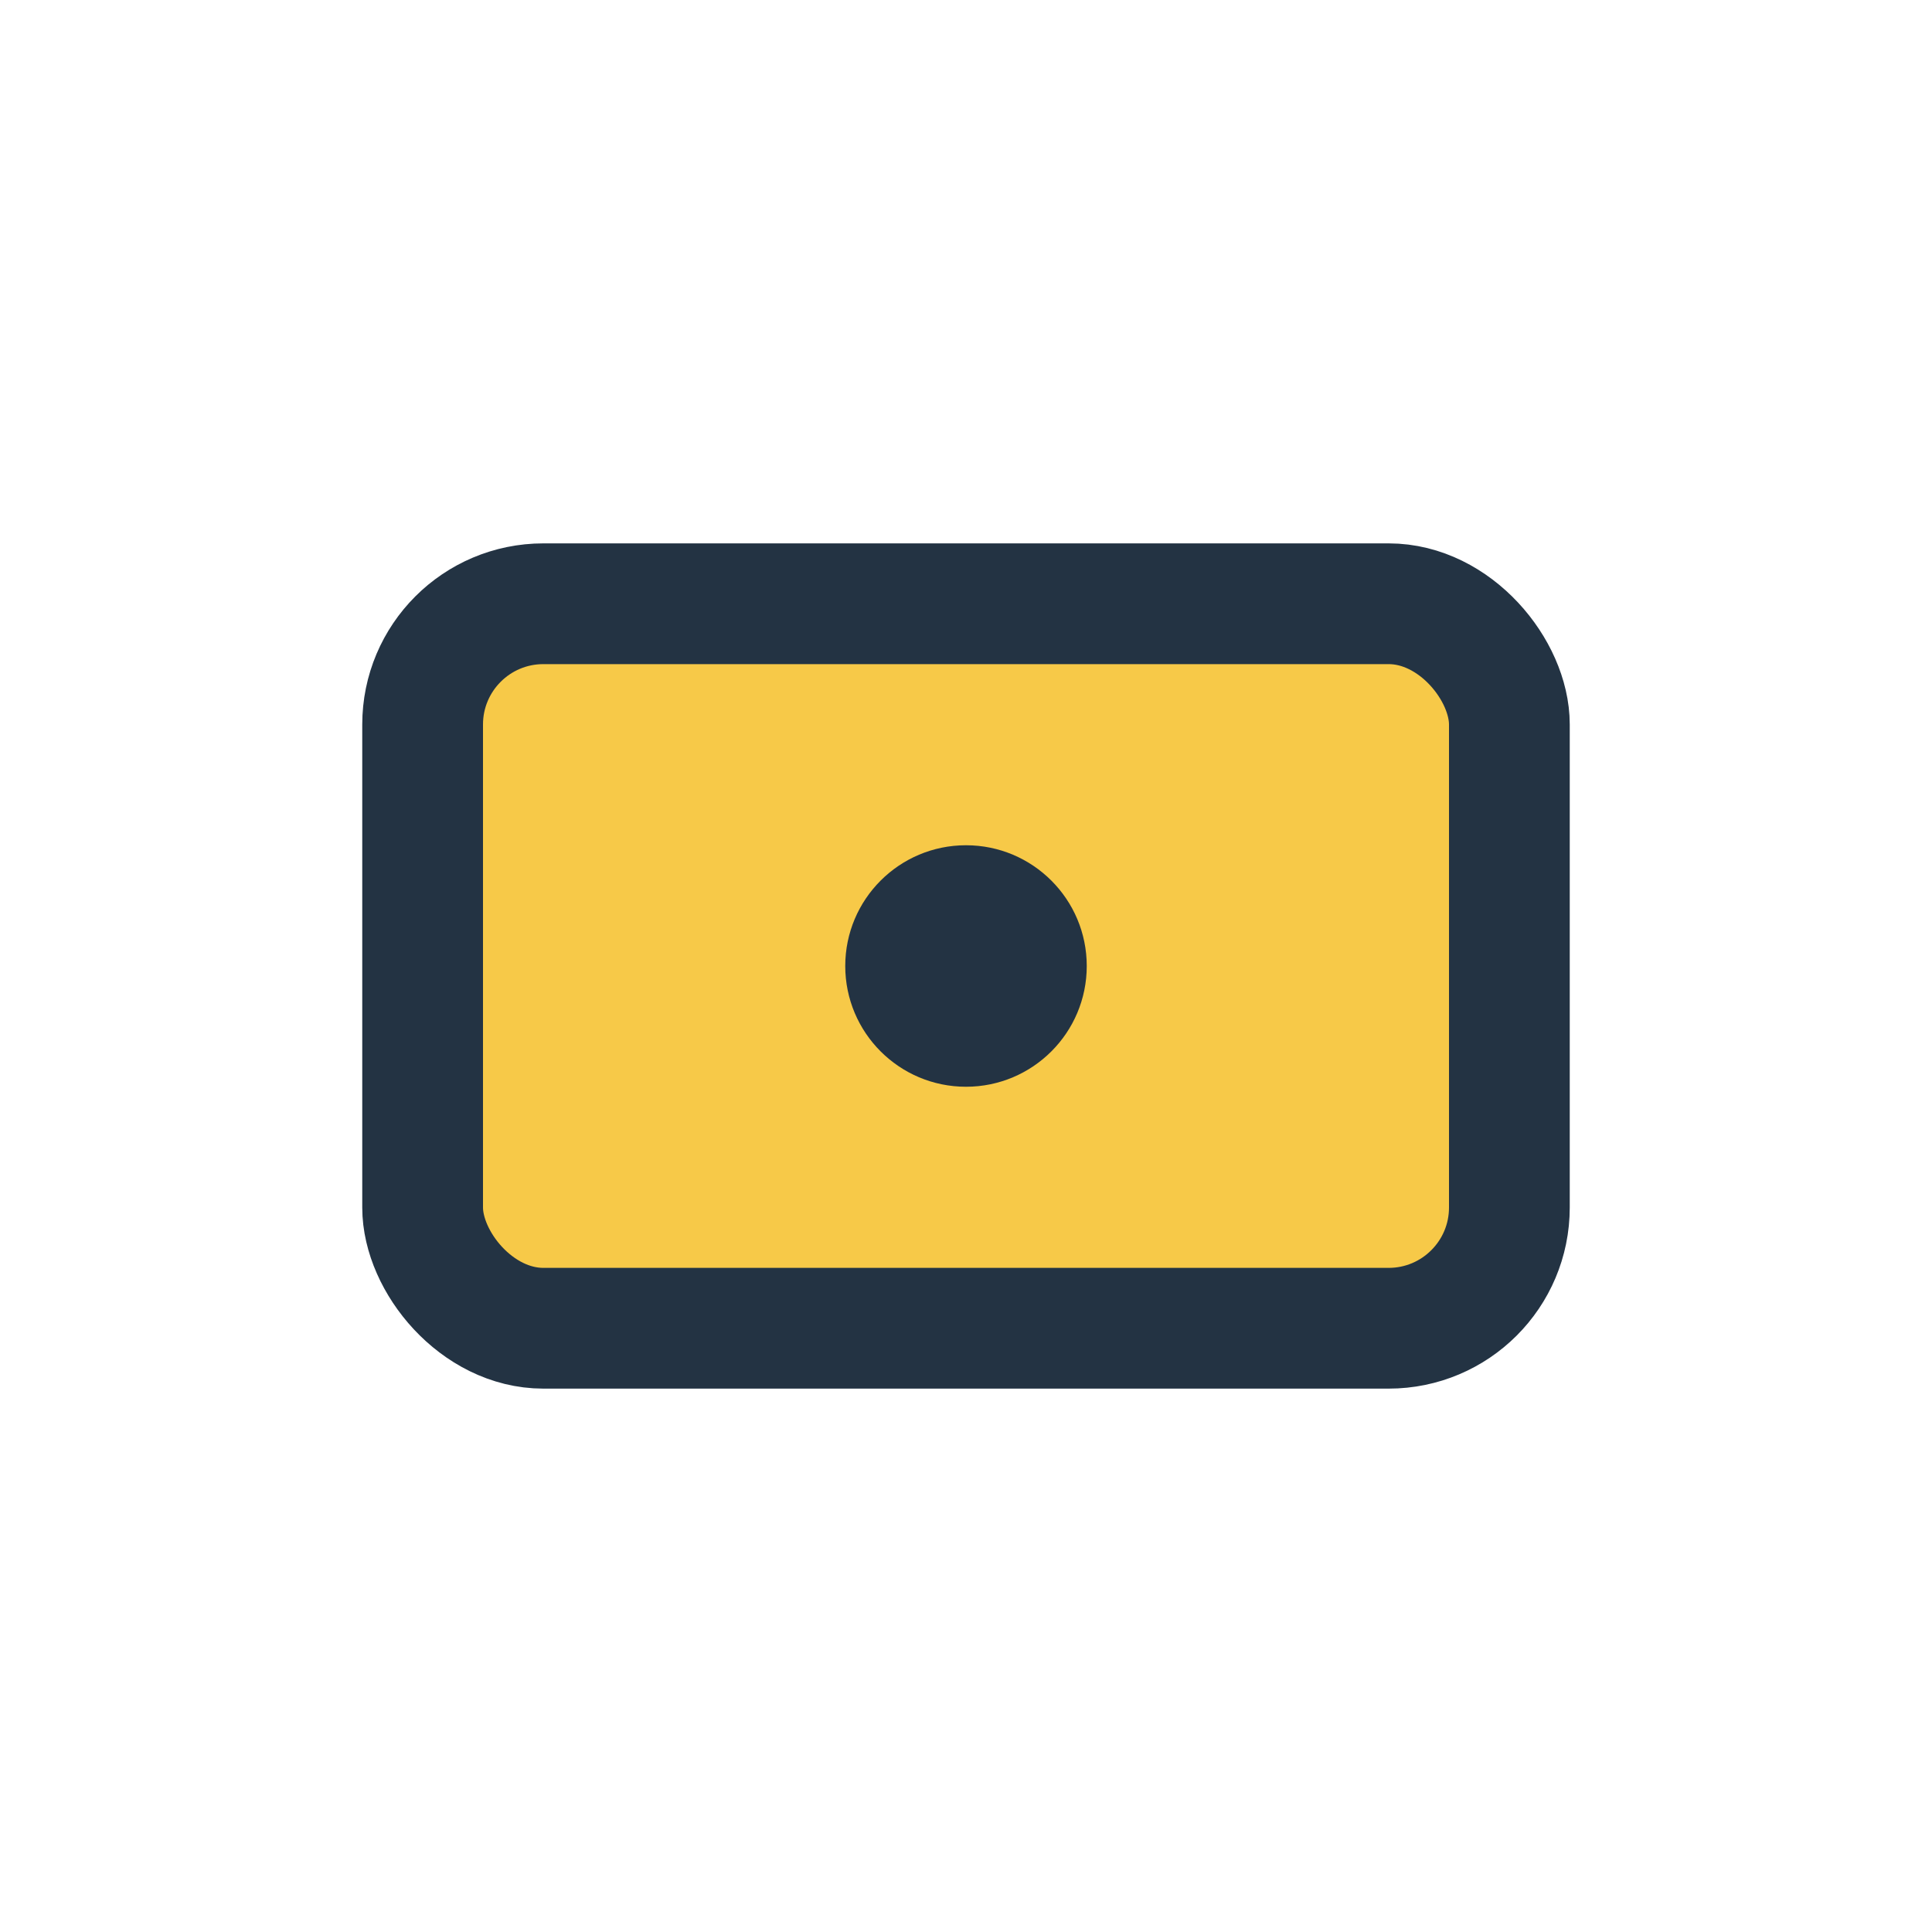 <?xml version="1.0" encoding="UTF-8"?>
<svg xmlns="http://www.w3.org/2000/svg" width="32" height="32" viewBox="0 0 32 32"><rect x="7" y="10" width="18" height="12" rx="2" fill="#F7C948" stroke="#233343" stroke-width="2"/><circle cx="16" cy="16" r="2" fill="#233343"/></svg>